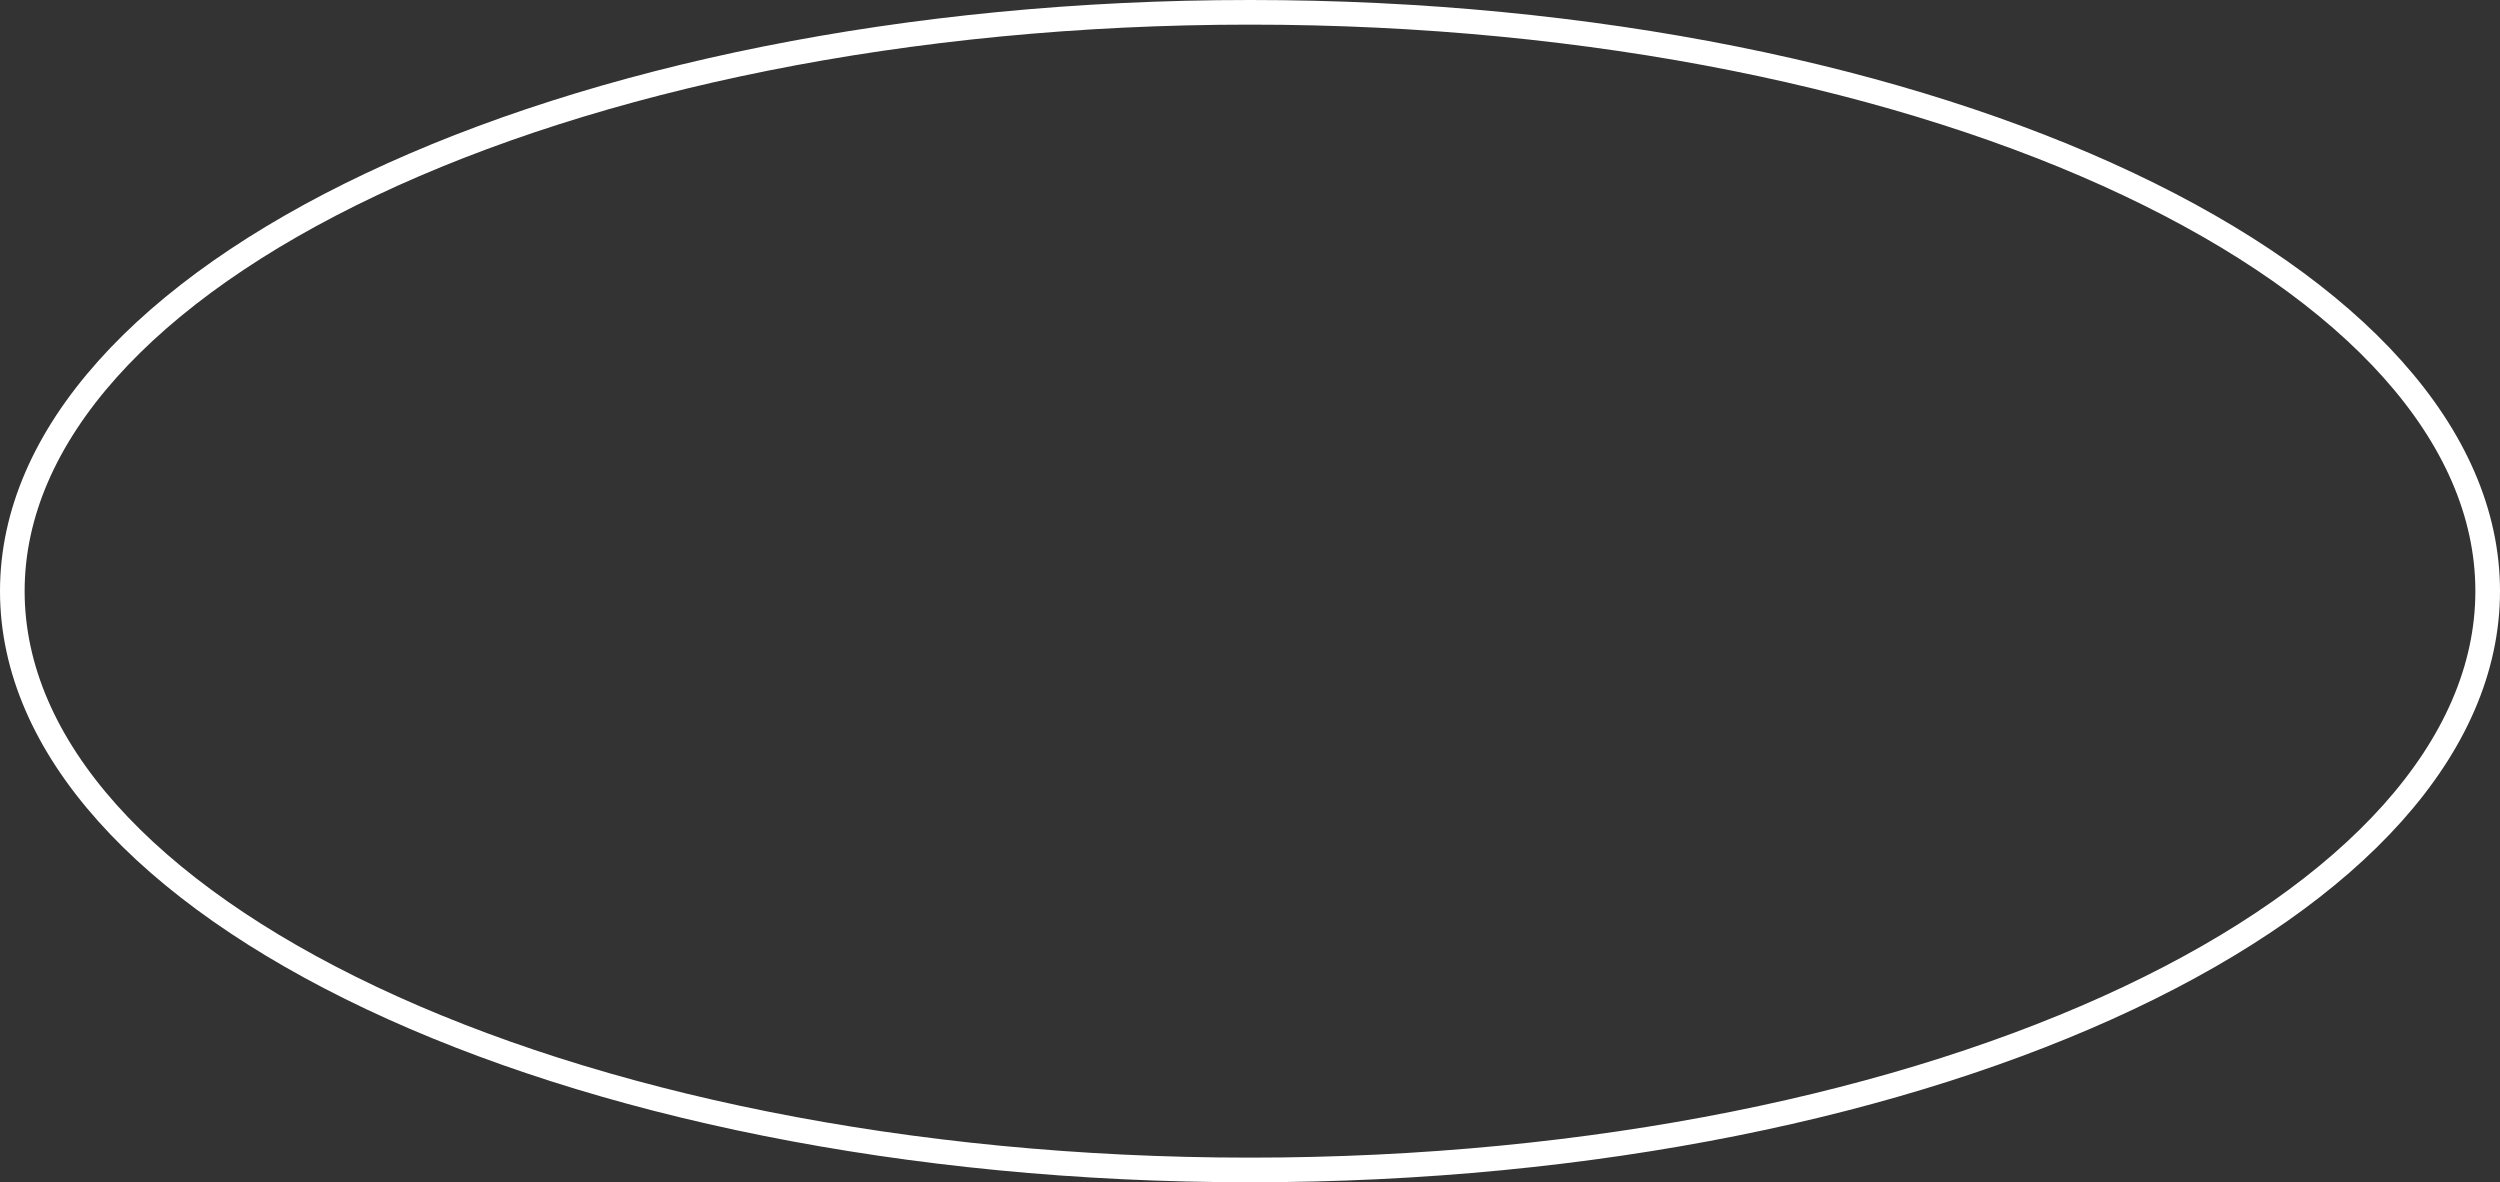 <?xml version="1.0" encoding="UTF-8"?> <svg xmlns="http://www.w3.org/2000/svg" width="203" height="96" viewBox="0 0 203 96" fill="none"><rect x="0" y="0" width="203" height="96" fill="#333333" stroke="none"/><path d="M202 48C202 60.643 191.127 72.391 172.844 81.037C154.637 89.647 129.414 95 101.5 95C73.586 95 48.363 89.647 30.156 81.037C11.873 72.391 1 60.643 1 48C1 35.357 11.873 23.609 30.156 14.963C48.363 6.353 73.586 1 101.5 1C129.414 1 154.637 6.353 172.844 14.963C191.127 23.609 202 35.357 202 48Z" stroke="white" stroke-width="2"></path></svg> 
